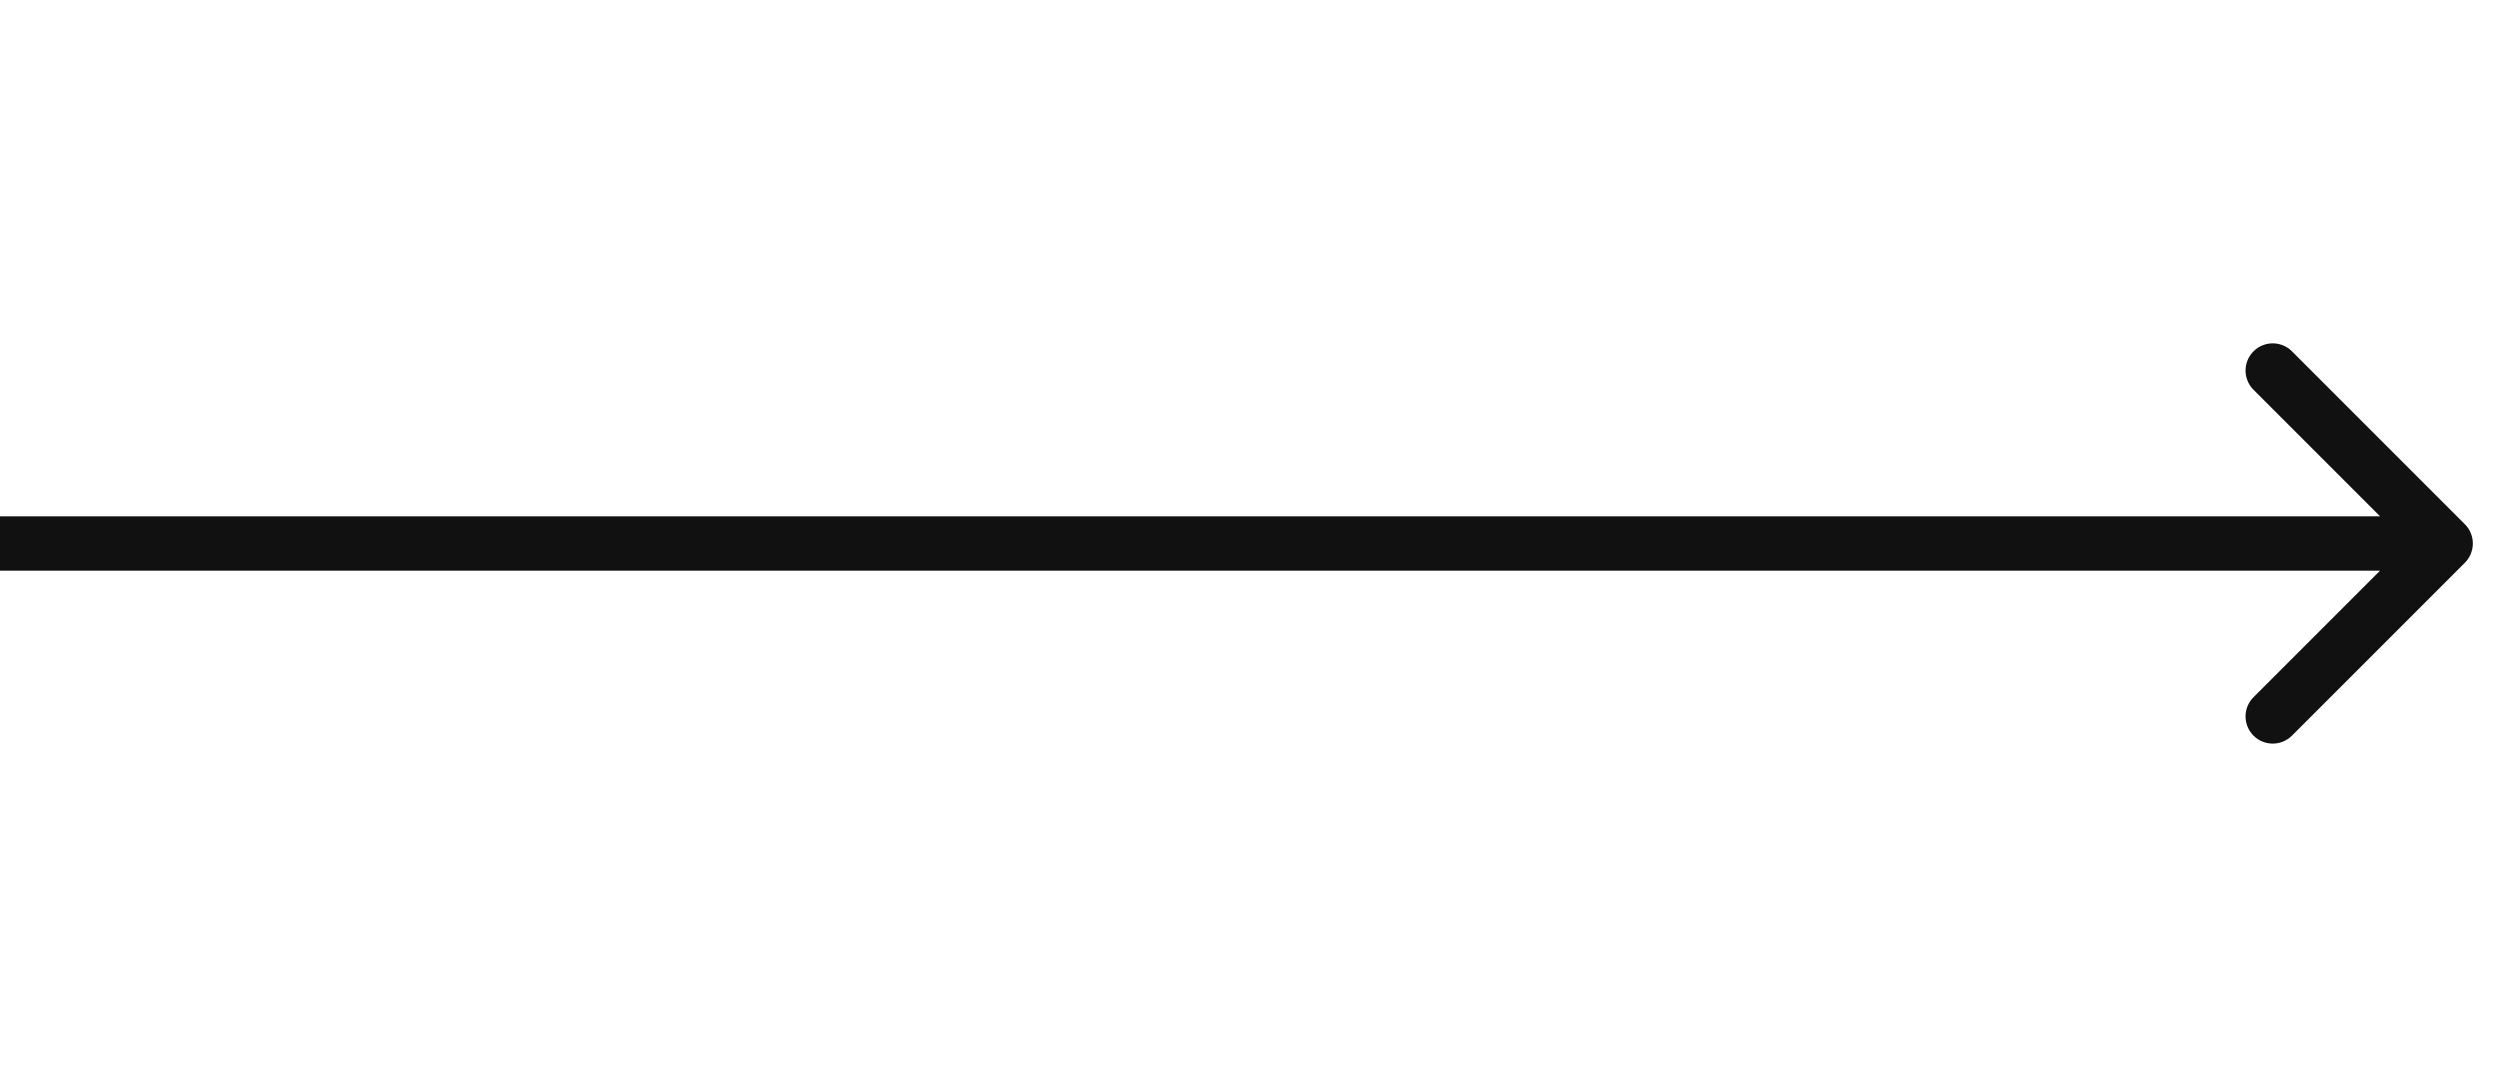 <?xml version="1.0" encoding="UTF-8"?> <svg xmlns="http://www.w3.org/2000/svg" width="46" height="20" viewBox="0 0 46 20" fill="none"><path d="M45.354 10.354C45.549 10.158 45.549 9.842 45.354 9.646L42.172 6.464C41.976 6.269 41.66 6.269 41.465 6.464C41.269 6.66 41.269 6.976 41.465 7.172L44.293 10L41.465 12.828C41.269 13.024 41.269 13.34 41.465 13.536C41.66 13.731 41.976 13.731 42.172 13.536L45.354 10.354ZM0 10L0 10.5H45V10V9.5H0L0 10Z" fill="#121111"></path></svg> 
